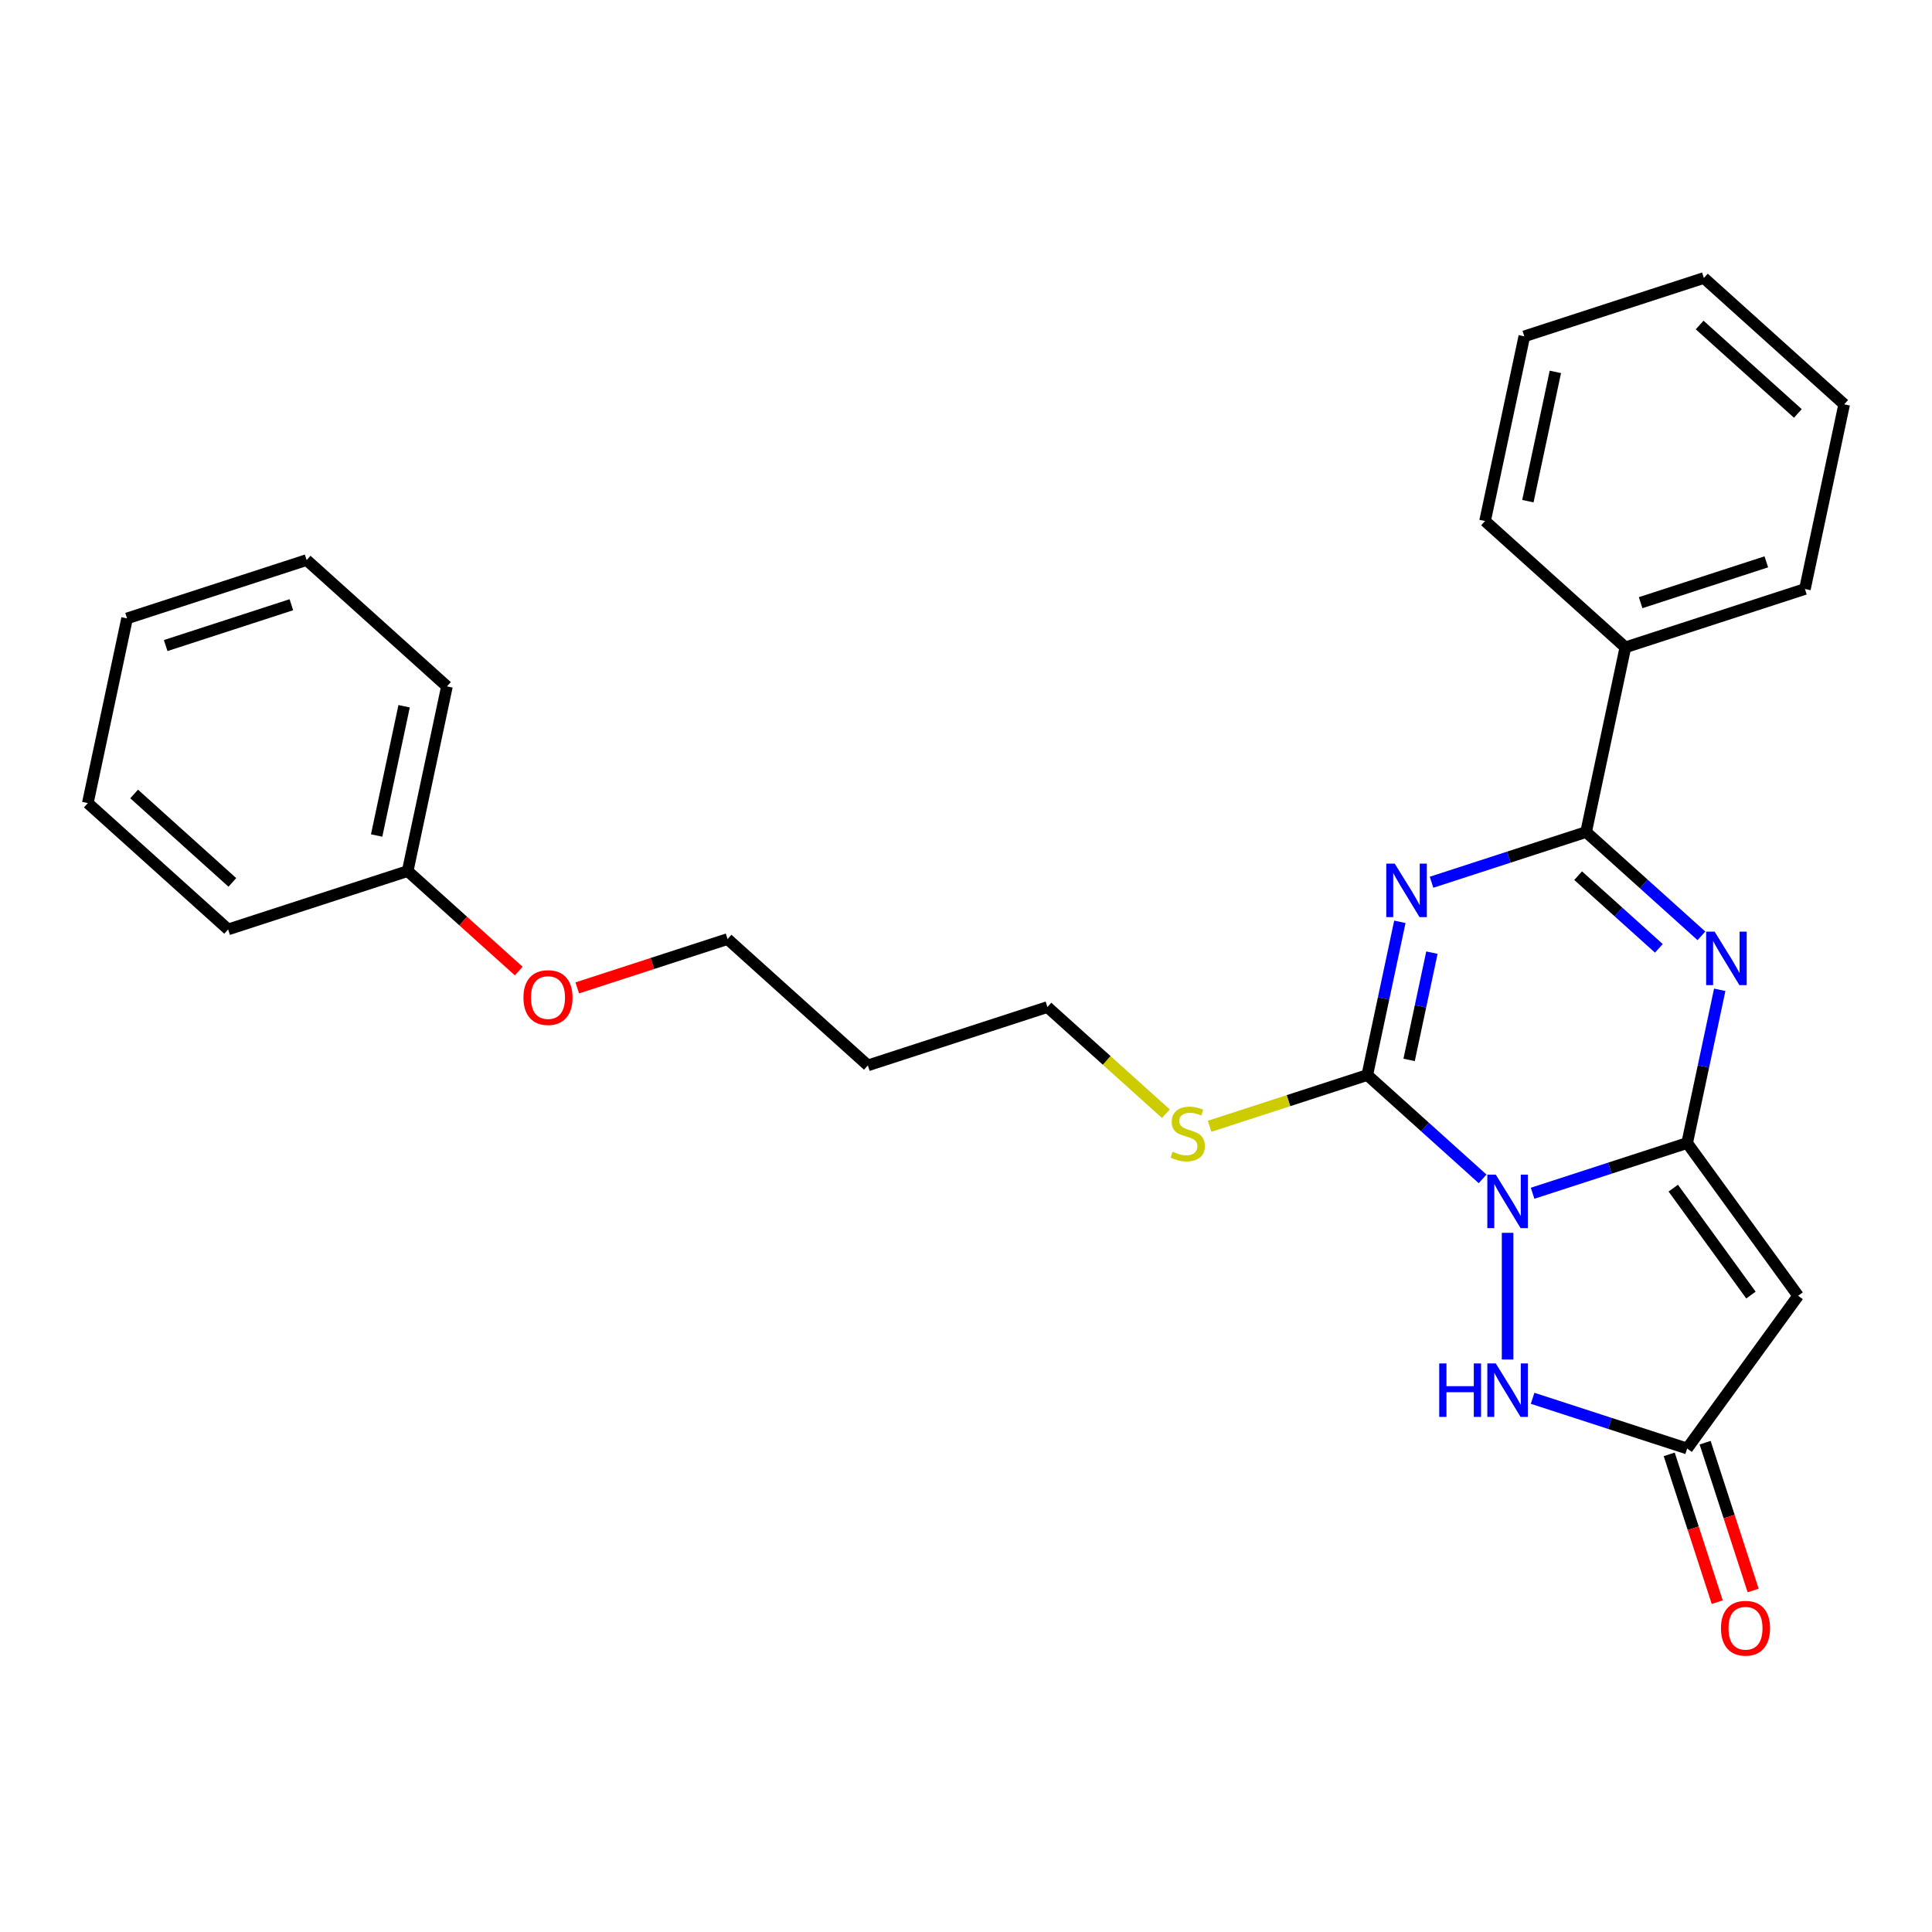 <?xml version='1.0' encoding='iso-8859-1'?>
<svg version='1.1' baseProfile='full'
              xmlns='http://www.w3.org/2000/svg'
                      xmlns:rdkit='http://www.rdkit.org/xml'
                      xmlns:xlink='http://www.w3.org/1999/xlink'
                  xml:space='preserve'
width='1000px' height='1000px' viewBox='0 0 1000 1000'>
<!-- END OF HEADER -->
<rect style='opacity:1.0;fill:#FFFFFF;stroke:none' width='1000' height='1000' x='0' y='0'> </rect>
<path class='bond-0' d='M 793.272,617.626 L 833.273,604.629' style='fill:none;fill-rule:evenodd;stroke:#0000FF;stroke-width:6px;stroke-linecap:butt;stroke-linejoin:miter;stroke-opacity:1' />
<path class='bond-0' d='M 833.273,604.629 L 873.274,591.632' style='fill:none;fill-rule:evenodd;stroke:#000000;stroke-width:6px;stroke-linecap:butt;stroke-linejoin:miter;stroke-opacity:1' />
<path class='bond-2' d='M 767.394,610.18 L 737.552,583.31' style='fill:none;fill-rule:evenodd;stroke:#0000FF;stroke-width:6px;stroke-linecap:butt;stroke-linejoin:miter;stroke-opacity:1' />
<path class='bond-2' d='M 737.552,583.31 L 707.71,556.44' style='fill:none;fill-rule:evenodd;stroke:#000000;stroke-width:6px;stroke-linecap:butt;stroke-linejoin:miter;stroke-opacity:1' />
<path class='bond-6' d='M 780.333,638.111 L 780.333,703.68' style='fill:none;fill-rule:evenodd;stroke:#0000FF;stroke-width:6px;stroke-linecap:butt;stroke-linejoin:miter;stroke-opacity:1' />
<path class='bond-3' d='M 873.274,591.632 L 881.702,551.978' style='fill:none;fill-rule:evenodd;stroke:#000000;stroke-width:6px;stroke-linecap:butt;stroke-linejoin:miter;stroke-opacity:1' />
<path class='bond-3' d='M 881.702,551.978 L 890.131,512.324' style='fill:none;fill-rule:evenodd;stroke:#0000FF;stroke-width:6px;stroke-linecap:butt;stroke-linejoin:miter;stroke-opacity:1' />
<path class='bond-5' d='M 873.274,591.632 L 930.714,670.692' style='fill:none;fill-rule:evenodd;stroke:#000000;stroke-width:6px;stroke-linecap:butt;stroke-linejoin:miter;stroke-opacity:1' />
<path class='bond-5' d='M 866.078,614.979 L 906.286,670.321' style='fill:none;fill-rule:evenodd;stroke:#000000;stroke-width:6px;stroke-linecap:butt;stroke-linejoin:miter;stroke-opacity:1' />
<path class='bond-1' d='M 724.567,477.133 L 716.139,516.786' style='fill:none;fill-rule:evenodd;stroke:#0000FF;stroke-width:6px;stroke-linecap:butt;stroke-linejoin:miter;stroke-opacity:1' />
<path class='bond-1' d='M 716.139,516.786 L 707.71,556.44' style='fill:none;fill-rule:evenodd;stroke:#000000;stroke-width:6px;stroke-linecap:butt;stroke-linejoin:miter;stroke-opacity:1' />
<path class='bond-1' d='M 741.156,493.092 L 735.256,520.85' style='fill:none;fill-rule:evenodd;stroke:#0000FF;stroke-width:6px;stroke-linecap:butt;stroke-linejoin:miter;stroke-opacity:1' />
<path class='bond-1' d='M 735.256,520.85 L 729.356,548.608' style='fill:none;fill-rule:evenodd;stroke:#000000;stroke-width:6px;stroke-linecap:butt;stroke-linejoin:miter;stroke-opacity:1' />
<path class='bond-4' d='M 740.966,456.648 L 780.968,443.651' style='fill:none;fill-rule:evenodd;stroke:#0000FF;stroke-width:6px;stroke-linecap:butt;stroke-linejoin:miter;stroke-opacity:1' />
<path class='bond-4' d='M 780.968,443.651 L 820.969,430.654' style='fill:none;fill-rule:evenodd;stroke:#000000;stroke-width:6px;stroke-linecap:butt;stroke-linejoin:miter;stroke-opacity:1' />
<path class='bond-9' d='M 707.71,556.44 L 666.898,569.701' style='fill:none;fill-rule:evenodd;stroke:#000000;stroke-width:6px;stroke-linecap:butt;stroke-linejoin:miter;stroke-opacity:1' />
<path class='bond-9' d='M 666.898,569.701 L 626.085,582.962' style='fill:none;fill-rule:evenodd;stroke:#CCCC00;stroke-width:6px;stroke-linecap:butt;stroke-linejoin:miter;stroke-opacity:1' />
<path class='bond-27' d='M 880.653,484.394 L 850.811,457.524' style='fill:none;fill-rule:evenodd;stroke:#0000FF;stroke-width:6px;stroke-linecap:butt;stroke-linejoin:miter;stroke-opacity:1' />
<path class='bond-27' d='M 850.811,457.524 L 820.969,430.654' style='fill:none;fill-rule:evenodd;stroke:#000000;stroke-width:6px;stroke-linecap:butt;stroke-linejoin:miter;stroke-opacity:1' />
<path class='bond-27' d='M 858.622,490.857 L 837.733,472.048' style='fill:none;fill-rule:evenodd;stroke:#0000FF;stroke-width:6px;stroke-linecap:butt;stroke-linejoin:miter;stroke-opacity:1' />
<path class='bond-27' d='M 837.733,472.048 L 816.843,453.239' style='fill:none;fill-rule:evenodd;stroke:#000000;stroke-width:6px;stroke-linecap:butt;stroke-linejoin:miter;stroke-opacity:1' />
<path class='bond-8' d='M 820.969,430.654 L 841.287,335.065' style='fill:none;fill-rule:evenodd;stroke:#000000;stroke-width:6px;stroke-linecap:butt;stroke-linejoin:miter;stroke-opacity:1' />
<path class='bond-26' d='M 930.714,670.692 L 873.274,749.752' style='fill:none;fill-rule:evenodd;stroke:#000000;stroke-width:6px;stroke-linecap:butt;stroke-linejoin:miter;stroke-opacity:1' />
<path class='bond-7' d='M 793.272,723.758 L 833.273,736.755' style='fill:none;fill-rule:evenodd;stroke:#0000FF;stroke-width:6px;stroke-linecap:butt;stroke-linejoin:miter;stroke-opacity:1' />
<path class='bond-7' d='M 833.273,736.755 L 873.274,749.752' style='fill:none;fill-rule:evenodd;stroke:#000000;stroke-width:6px;stroke-linecap:butt;stroke-linejoin:miter;stroke-opacity:1' />
<path class='bond-10' d='M 863.98,752.772 L 876.408,791.024' style='fill:none;fill-rule:evenodd;stroke:#000000;stroke-width:6px;stroke-linecap:butt;stroke-linejoin:miter;stroke-opacity:1' />
<path class='bond-10' d='M 876.408,791.024 L 888.837,829.276' style='fill:none;fill-rule:evenodd;stroke:#FF0000;stroke-width:6px;stroke-linecap:butt;stroke-linejoin:miter;stroke-opacity:1' />
<path class='bond-10' d='M 882.568,746.733 L 894.997,784.984' style='fill:none;fill-rule:evenodd;stroke:#000000;stroke-width:6px;stroke-linecap:butt;stroke-linejoin:miter;stroke-opacity:1' />
<path class='bond-10' d='M 894.997,784.984 L 907.425,823.236' style='fill:none;fill-rule:evenodd;stroke:#FF0000;stroke-width:6px;stroke-linecap:butt;stroke-linejoin:miter;stroke-opacity:1' />
<path class='bond-15' d='M 841.287,335.065 L 934.228,304.867' style='fill:none;fill-rule:evenodd;stroke:#000000;stroke-width:6px;stroke-linecap:butt;stroke-linejoin:miter;stroke-opacity:1' />
<path class='bond-15' d='M 849.188,311.947 L 914.247,290.808' style='fill:none;fill-rule:evenodd;stroke:#000000;stroke-width:6px;stroke-linecap:butt;stroke-linejoin:miter;stroke-opacity:1' />
<path class='bond-16' d='M 841.287,335.065 L 768.664,269.675' style='fill:none;fill-rule:evenodd;stroke:#000000;stroke-width:6px;stroke-linecap:butt;stroke-linejoin:miter;stroke-opacity:1' />
<path class='bond-14' d='M 603.453,576.449 L 572.799,548.849' style='fill:none;fill-rule:evenodd;stroke:#CCCC00;stroke-width:6px;stroke-linecap:butt;stroke-linejoin:miter;stroke-opacity:1' />
<path class='bond-14' d='M 572.799,548.849 L 542.146,521.249' style='fill:none;fill-rule:evenodd;stroke:#000000;stroke-width:6px;stroke-linecap:butt;stroke-linejoin:miter;stroke-opacity:1' />
<path class='bond-11' d='M 211.018,450.865 L 239.756,476.741' style='fill:none;fill-rule:evenodd;stroke:#000000;stroke-width:6px;stroke-linecap:butt;stroke-linejoin:miter;stroke-opacity:1' />
<path class='bond-11' d='M 239.756,476.741 L 268.494,502.617' style='fill:none;fill-rule:evenodd;stroke:#FF0000;stroke-width:6px;stroke-linecap:butt;stroke-linejoin:miter;stroke-opacity:1' />
<path class='bond-18' d='M 211.018,450.865 L 231.336,355.277' style='fill:none;fill-rule:evenodd;stroke:#000000;stroke-width:6px;stroke-linecap:butt;stroke-linejoin:miter;stroke-opacity:1' />
<path class='bond-18' d='M 194.948,432.463 L 209.171,365.552' style='fill:none;fill-rule:evenodd;stroke:#000000;stroke-width:6px;stroke-linecap:butt;stroke-linejoin:miter;stroke-opacity:1' />
<path class='bond-19' d='M 211.018,450.865 L 118.078,481.063' style='fill:none;fill-rule:evenodd;stroke:#000000;stroke-width:6px;stroke-linecap:butt;stroke-linejoin:miter;stroke-opacity:1' />
<path class='bond-12' d='M 449.205,551.447 L 542.146,521.249' style='fill:none;fill-rule:evenodd;stroke:#000000;stroke-width:6px;stroke-linecap:butt;stroke-linejoin:miter;stroke-opacity:1' />
<path class='bond-17' d='M 449.205,551.447 L 376.582,486.057' style='fill:none;fill-rule:evenodd;stroke:#000000;stroke-width:6px;stroke-linecap:butt;stroke-linejoin:miter;stroke-opacity:1' />
<path class='bond-13' d='M 298.789,511.334 L 337.685,498.695' style='fill:none;fill-rule:evenodd;stroke:#FF0000;stroke-width:6px;stroke-linecap:butt;stroke-linejoin:miter;stroke-opacity:1' />
<path class='bond-13' d='M 337.685,498.695 L 376.582,486.057' style='fill:none;fill-rule:evenodd;stroke:#000000;stroke-width:6px;stroke-linecap:butt;stroke-linejoin:miter;stroke-opacity:1' />
<path class='bond-20' d='M 934.228,304.867 L 954.545,209.279' style='fill:none;fill-rule:evenodd;stroke:#000000;stroke-width:6px;stroke-linecap:butt;stroke-linejoin:miter;stroke-opacity:1' />
<path class='bond-21' d='M 768.664,269.675 L 788.982,174.087' style='fill:none;fill-rule:evenodd;stroke:#000000;stroke-width:6px;stroke-linecap:butt;stroke-linejoin:miter;stroke-opacity:1' />
<path class='bond-21' d='M 790.829,259.401 L 805.052,192.489' style='fill:none;fill-rule:evenodd;stroke:#000000;stroke-width:6px;stroke-linecap:butt;stroke-linejoin:miter;stroke-opacity:1' />
<path class='bond-23' d='M 231.336,355.277 L 158.713,289.887' style='fill:none;fill-rule:evenodd;stroke:#000000;stroke-width:6px;stroke-linecap:butt;stroke-linejoin:miter;stroke-opacity:1' />
<path class='bond-22' d='M 118.078,481.063 L 45.455,415.673' style='fill:none;fill-rule:evenodd;stroke:#000000;stroke-width:6px;stroke-linecap:butt;stroke-linejoin:miter;stroke-opacity:1' />
<path class='bond-22' d='M 120.262,456.73 L 69.426,410.957' style='fill:none;fill-rule:evenodd;stroke:#000000;stroke-width:6px;stroke-linecap:butt;stroke-linejoin:miter;stroke-opacity:1' />
<path class='bond-28' d='M 954.545,209.279 L 881.922,143.889' style='fill:none;fill-rule:evenodd;stroke:#000000;stroke-width:6px;stroke-linecap:butt;stroke-linejoin:miter;stroke-opacity:1' />
<path class='bond-28' d='M 930.574,213.995 L 879.738,168.222' style='fill:none;fill-rule:evenodd;stroke:#000000;stroke-width:6px;stroke-linecap:butt;stroke-linejoin:miter;stroke-opacity:1' />
<path class='bond-25' d='M 788.982,174.087 L 881.922,143.889' style='fill:none;fill-rule:evenodd;stroke:#000000;stroke-width:6px;stroke-linecap:butt;stroke-linejoin:miter;stroke-opacity:1' />
<path class='bond-24' d='M 45.455,415.673 L 65.772,320.085' style='fill:none;fill-rule:evenodd;stroke:#000000;stroke-width:6px;stroke-linecap:butt;stroke-linejoin:miter;stroke-opacity:1' />
<path class='bond-29' d='M 158.713,289.887 L 65.772,320.085' style='fill:none;fill-rule:evenodd;stroke:#000000;stroke-width:6px;stroke-linecap:butt;stroke-linejoin:miter;stroke-opacity:1' />
<path class='bond-29' d='M 150.812,313.005 L 85.753,334.144' style='fill:none;fill-rule:evenodd;stroke:#000000;stroke-width:6px;stroke-linecap:butt;stroke-linejoin:miter;stroke-opacity:1' />
<path  class='atom-0' d='M 774.215 607.993
L 783.284 622.651
Q 784.183 624.097, 785.629 626.716
Q 787.076 629.335, 787.154 629.492
L 787.154 607.993
L 790.828 607.993
L 790.828 635.668
L 787.037 635.668
L 777.303 619.641
Q 776.17 617.765, 774.958 615.615
Q 773.785 613.465, 773.434 612.801
L 773.434 635.668
L 769.837 635.668
L 769.837 607.993
L 774.215 607.993
' fill='#0000FF'/>
<path  class='atom-2' d='M 721.91 447.014
L 730.979 461.673
Q 731.878 463.119, 733.324 465.738
Q 734.771 468.357, 734.849 468.513
L 734.849 447.014
L 738.523 447.014
L 738.523 474.69
L 734.732 474.69
L 724.998 458.663
Q 723.865 456.787, 722.653 454.637
Q 721.48 452.487, 721.129 451.822
L 721.129 474.69
L 717.532 474.69
L 717.532 447.014
L 721.91 447.014
' fill='#0000FF'/>
<path  class='atom-4' d='M 887.474 482.206
L 896.543 496.864
Q 897.442 498.311, 898.888 500.93
Q 900.335 503.549, 900.413 503.705
L 900.413 482.206
L 904.087 482.206
L 904.087 509.881
L 900.296 509.881
L 890.562 493.855
Q 889.429 491.978, 888.217 489.828
Q 887.044 487.678, 886.692 487.014
L 886.692 509.881
L 883.096 509.881
L 883.096 482.206
L 887.474 482.206
' fill='#0000FF'/>
<path  class='atom-7' d='M 744.937 705.716
L 748.69 705.716
L 748.69 717.482
L 762.84 717.482
L 762.84 705.716
L 766.593 705.716
L 766.593 733.392
L 762.84 733.392
L 762.84 720.609
L 748.69 720.609
L 748.69 733.392
L 744.937 733.392
L 744.937 705.716
' fill='#0000FF'/>
<path  class='atom-7' d='M 774.215 705.716
L 783.284 720.375
Q 784.183 721.821, 785.629 724.44
Q 787.076 727.059, 787.154 727.216
L 787.154 705.716
L 790.828 705.716
L 790.828 733.392
L 787.037 733.392
L 777.303 717.365
Q 776.17 715.489, 774.958 713.339
Q 773.785 711.189, 773.434 710.524
L 773.434 733.392
L 769.837 733.392
L 769.837 705.716
L 774.215 705.716
' fill='#0000FF'/>
<path  class='atom-10' d='M 606.951 596.137
Q 607.264 596.255, 608.554 596.802
Q 609.844 597.349, 611.251 597.701
Q 612.697 598.014, 614.105 598.014
Q 616.724 598.014, 618.248 596.763
Q 619.772 595.473, 619.772 593.245
Q 619.772 591.72, 618.991 590.782
Q 618.248 589.844, 617.075 589.336
Q 615.903 588.828, 613.948 588.241
Q 611.486 587.499, 610 586.795
Q 608.554 586.091, 607.498 584.606
Q 606.482 583.12, 606.482 580.619
Q 606.482 577.14, 608.827 574.99
Q 611.212 572.84, 615.903 572.84
Q 619.108 572.84, 622.743 574.364
L 621.844 577.374
Q 618.522 576.006, 616.02 576.006
Q 613.323 576.006, 611.837 577.14
Q 610.352 578.234, 610.391 580.15
Q 610.391 581.635, 611.134 582.534
Q 611.915 583.433, 613.01 583.941
Q 614.144 584.45, 616.02 585.036
Q 618.522 585.818, 620.007 586.599
Q 621.492 587.381, 622.548 588.984
Q 623.642 590.547, 623.642 593.245
Q 623.642 597.075, 621.062 599.147
Q 618.522 601.18, 614.261 601.18
Q 611.798 601.18, 609.922 600.633
Q 608.085 600.124, 605.896 599.225
L 606.951 596.137
' fill='#CCCC00'/>
<path  class='atom-11' d='M 890.768 842.771
Q 890.768 836.126, 894.051 832.413
Q 897.335 828.699, 903.472 828.699
Q 909.609 828.699, 912.893 832.413
Q 916.176 836.126, 916.176 842.771
Q 916.176 849.495, 912.854 853.326
Q 909.531 857.117, 903.472 857.117
Q 897.374 857.117, 894.051 853.326
Q 890.768 849.534, 890.768 842.771
M 903.472 853.99
Q 907.694 853.99, 909.961 851.176
Q 912.267 848.322, 912.267 842.771
Q 912.267 837.338, 909.961 834.602
Q 907.694 831.826, 903.472 831.826
Q 899.25 831.826, 896.944 834.563
Q 894.677 837.299, 894.677 842.771
Q 894.677 848.361, 896.944 851.176
Q 899.25 853.99, 903.472 853.99
' fill='#FF0000'/>
<path  class='atom-14' d='M 270.937 516.333
Q 270.937 509.688, 274.221 505.975
Q 277.504 502.261, 283.641 502.261
Q 289.778 502.261, 293.062 505.975
Q 296.345 509.688, 296.345 516.333
Q 296.345 523.057, 293.023 526.888
Q 289.7 530.679, 283.641 530.679
Q 277.543 530.679, 274.221 526.888
Q 270.937 523.096, 270.937 516.333
M 283.641 527.552
Q 287.863 527.552, 290.13 524.738
Q 292.436 521.884, 292.436 516.333
Q 292.436 510.9, 290.13 508.164
Q 287.863 505.388, 283.641 505.388
Q 279.42 505.388, 277.113 508.125
Q 274.846 510.861, 274.846 516.333
Q 274.846 521.923, 277.113 524.738
Q 279.42 527.552, 283.641 527.552
' fill='#FF0000'/>
</svg>
